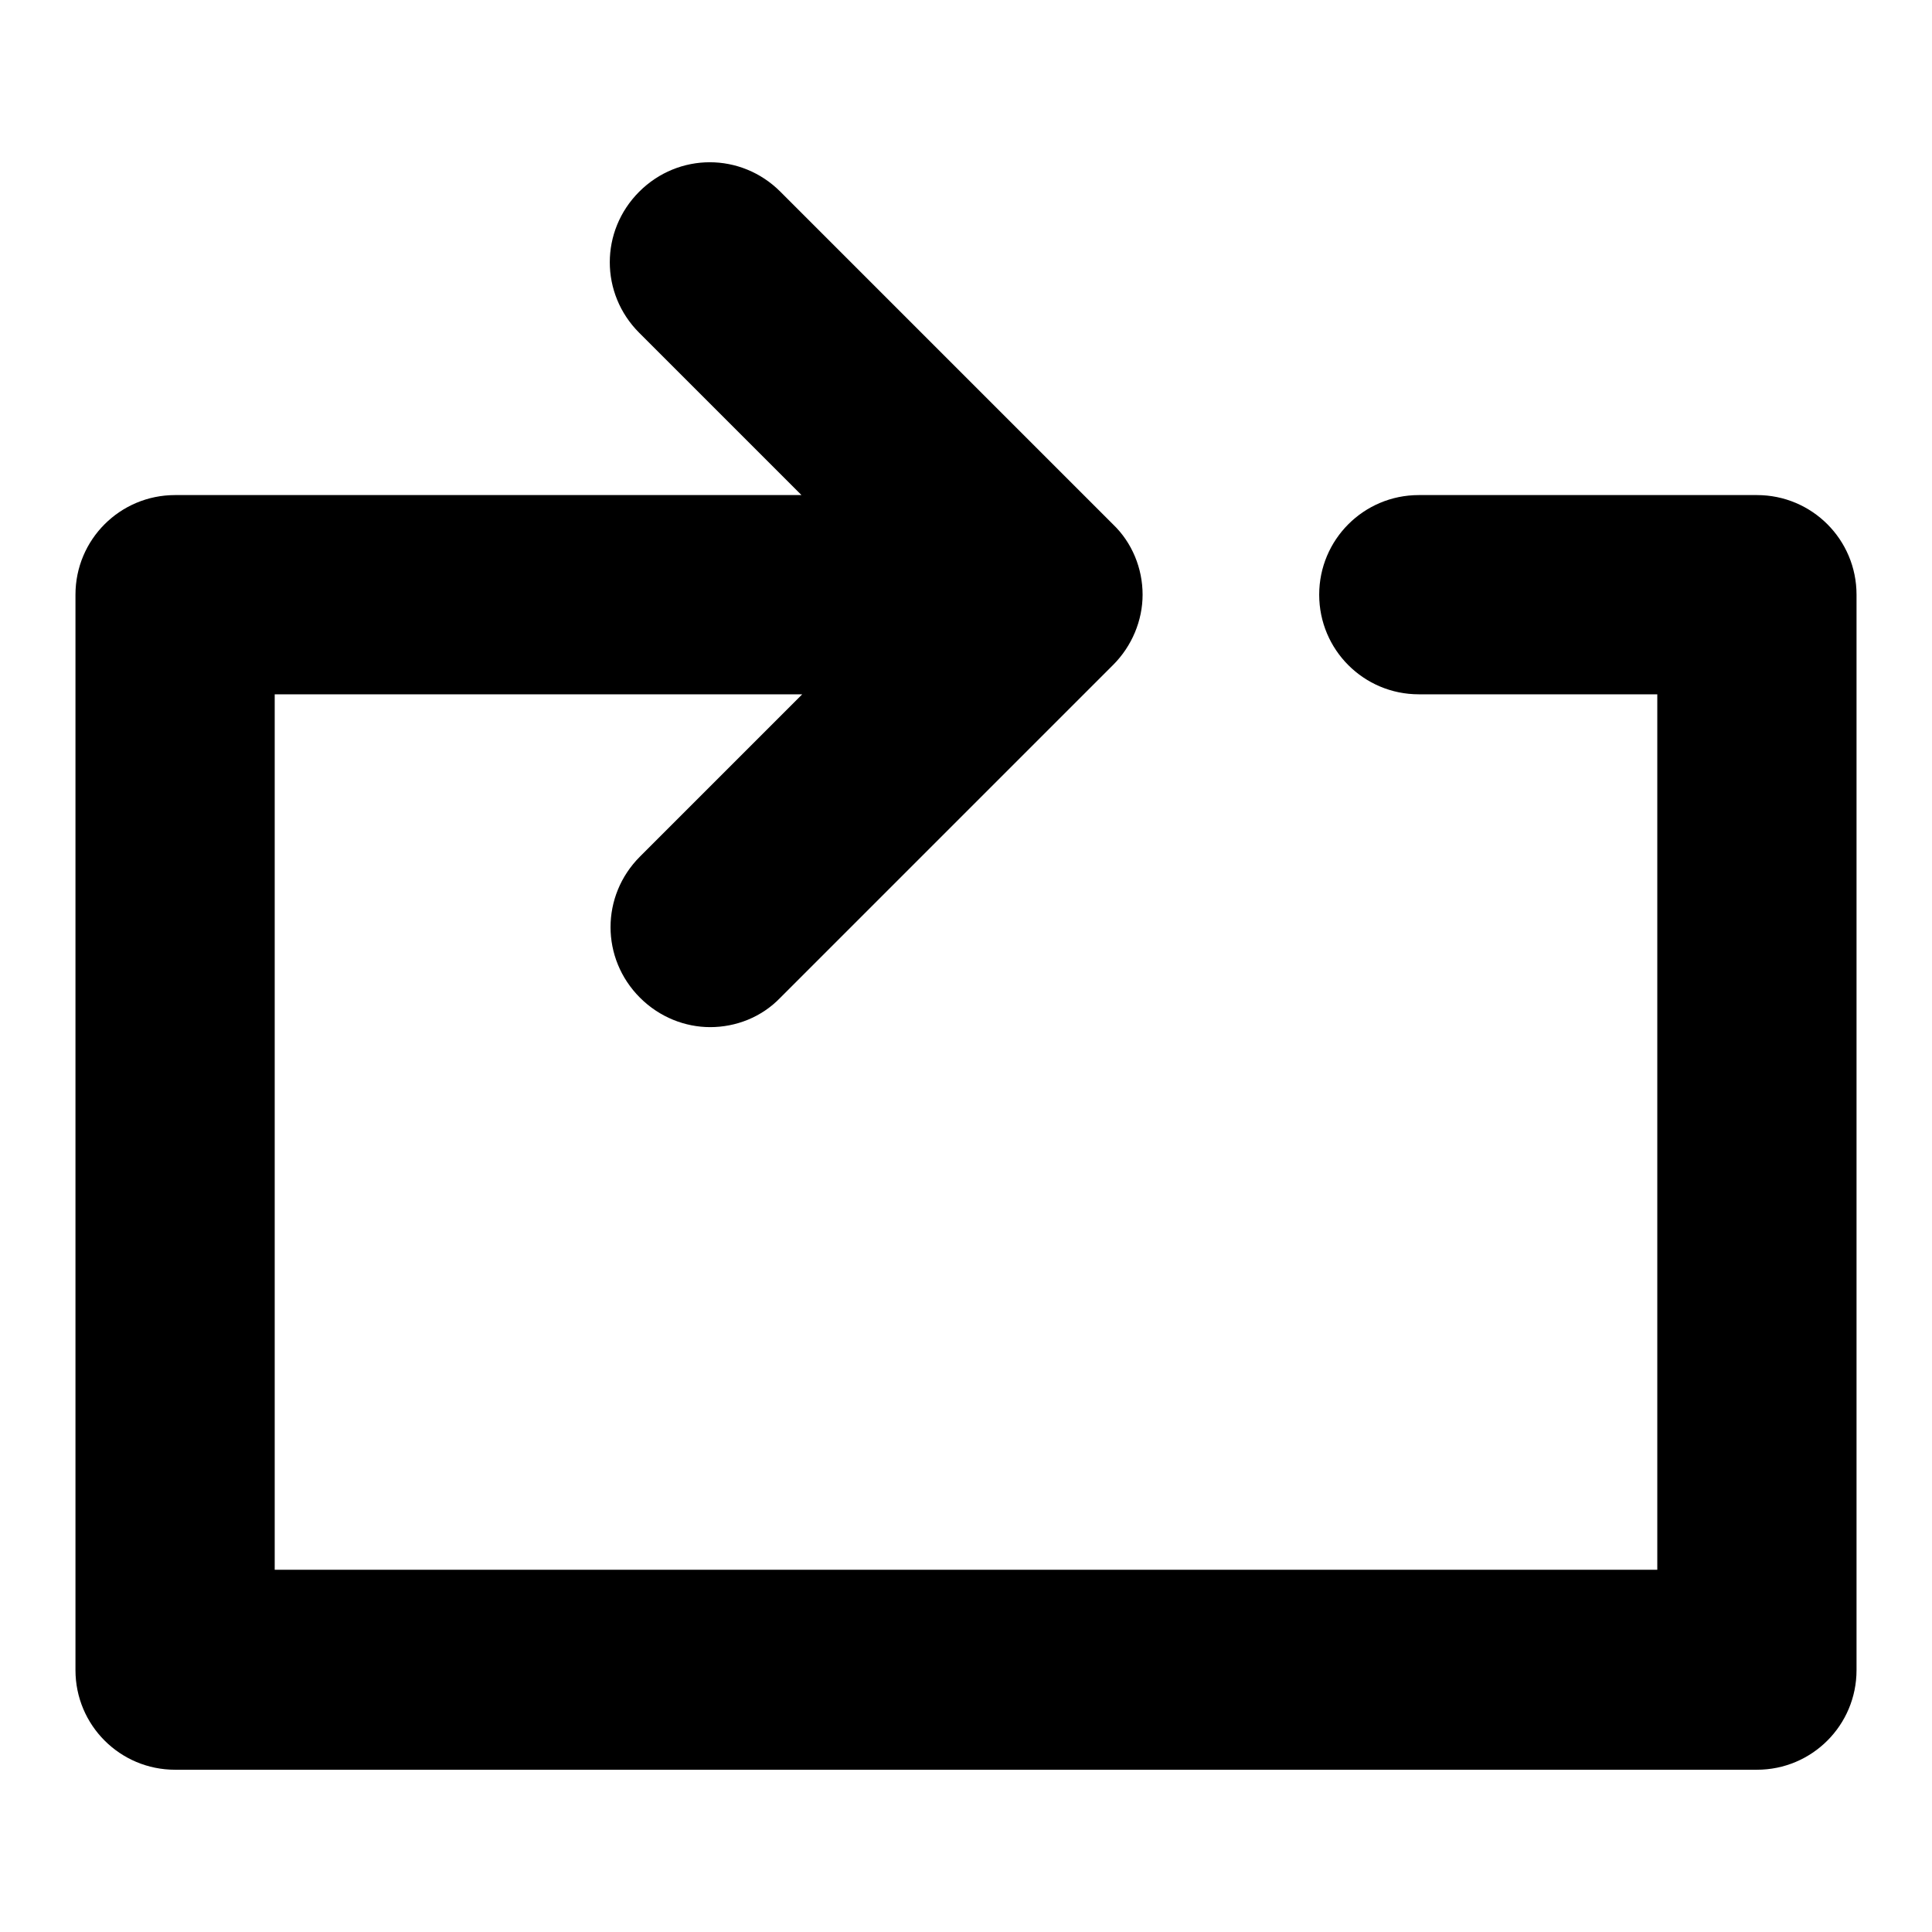 <?xml version="1.0" encoding="utf-8"?>
<!-- Svg Vector Icons : http://www.onlinewebfonts.com/icon -->
<!DOCTYPE svg PUBLIC "-//W3C//DTD SVG 1.1//EN" "http://www.w3.org/Graphics/SVG/1.1/DTD/svg11.dtd">
<svg version="1.1" xmlns="http://www.w3.org/2000/svg" xmlns:xlink="http://www.w3.org/1999/xlink" x="0px" y="0px" viewBox="0 0 256 256" enable-background="new 0 0 256 256" xml:space="preserve">
<g><g><path fill="#000000" d="M232.8,65.6H188c-7.3,0-13.2,5.9-13.2,13.2S180.7,92,188,92h31.6v116H36.4V92h69.9l-21.5,21.5c-5.2,5.2-5.2,13.5,0,18.7c2.6,2.6,6,3.9,9.3,3.9c3.4,0,6.8-1.3,9.3-3.9l44.1-44.1c2.5-2.5,3.9-5.9,3.9-9.3c0-3.5-1.4-6.9-3.9-9.3l-44.1-44.1c-5.2-5.2-13.5-5.2-18.7,0c-5.2,5.2-5.2,13.5,0,18.7l21.5,21.5H23.2c-7.3,0-13.2,5.9-13.2,13.2v142.5c0,7.3,5.9,13.2,13.2,13.2h209.6c7.3,0,13.2-5.9,13.2-13.2V78.8C246,71.5,240.1,65.6,232.8,65.6z"/></g></g>
</svg>